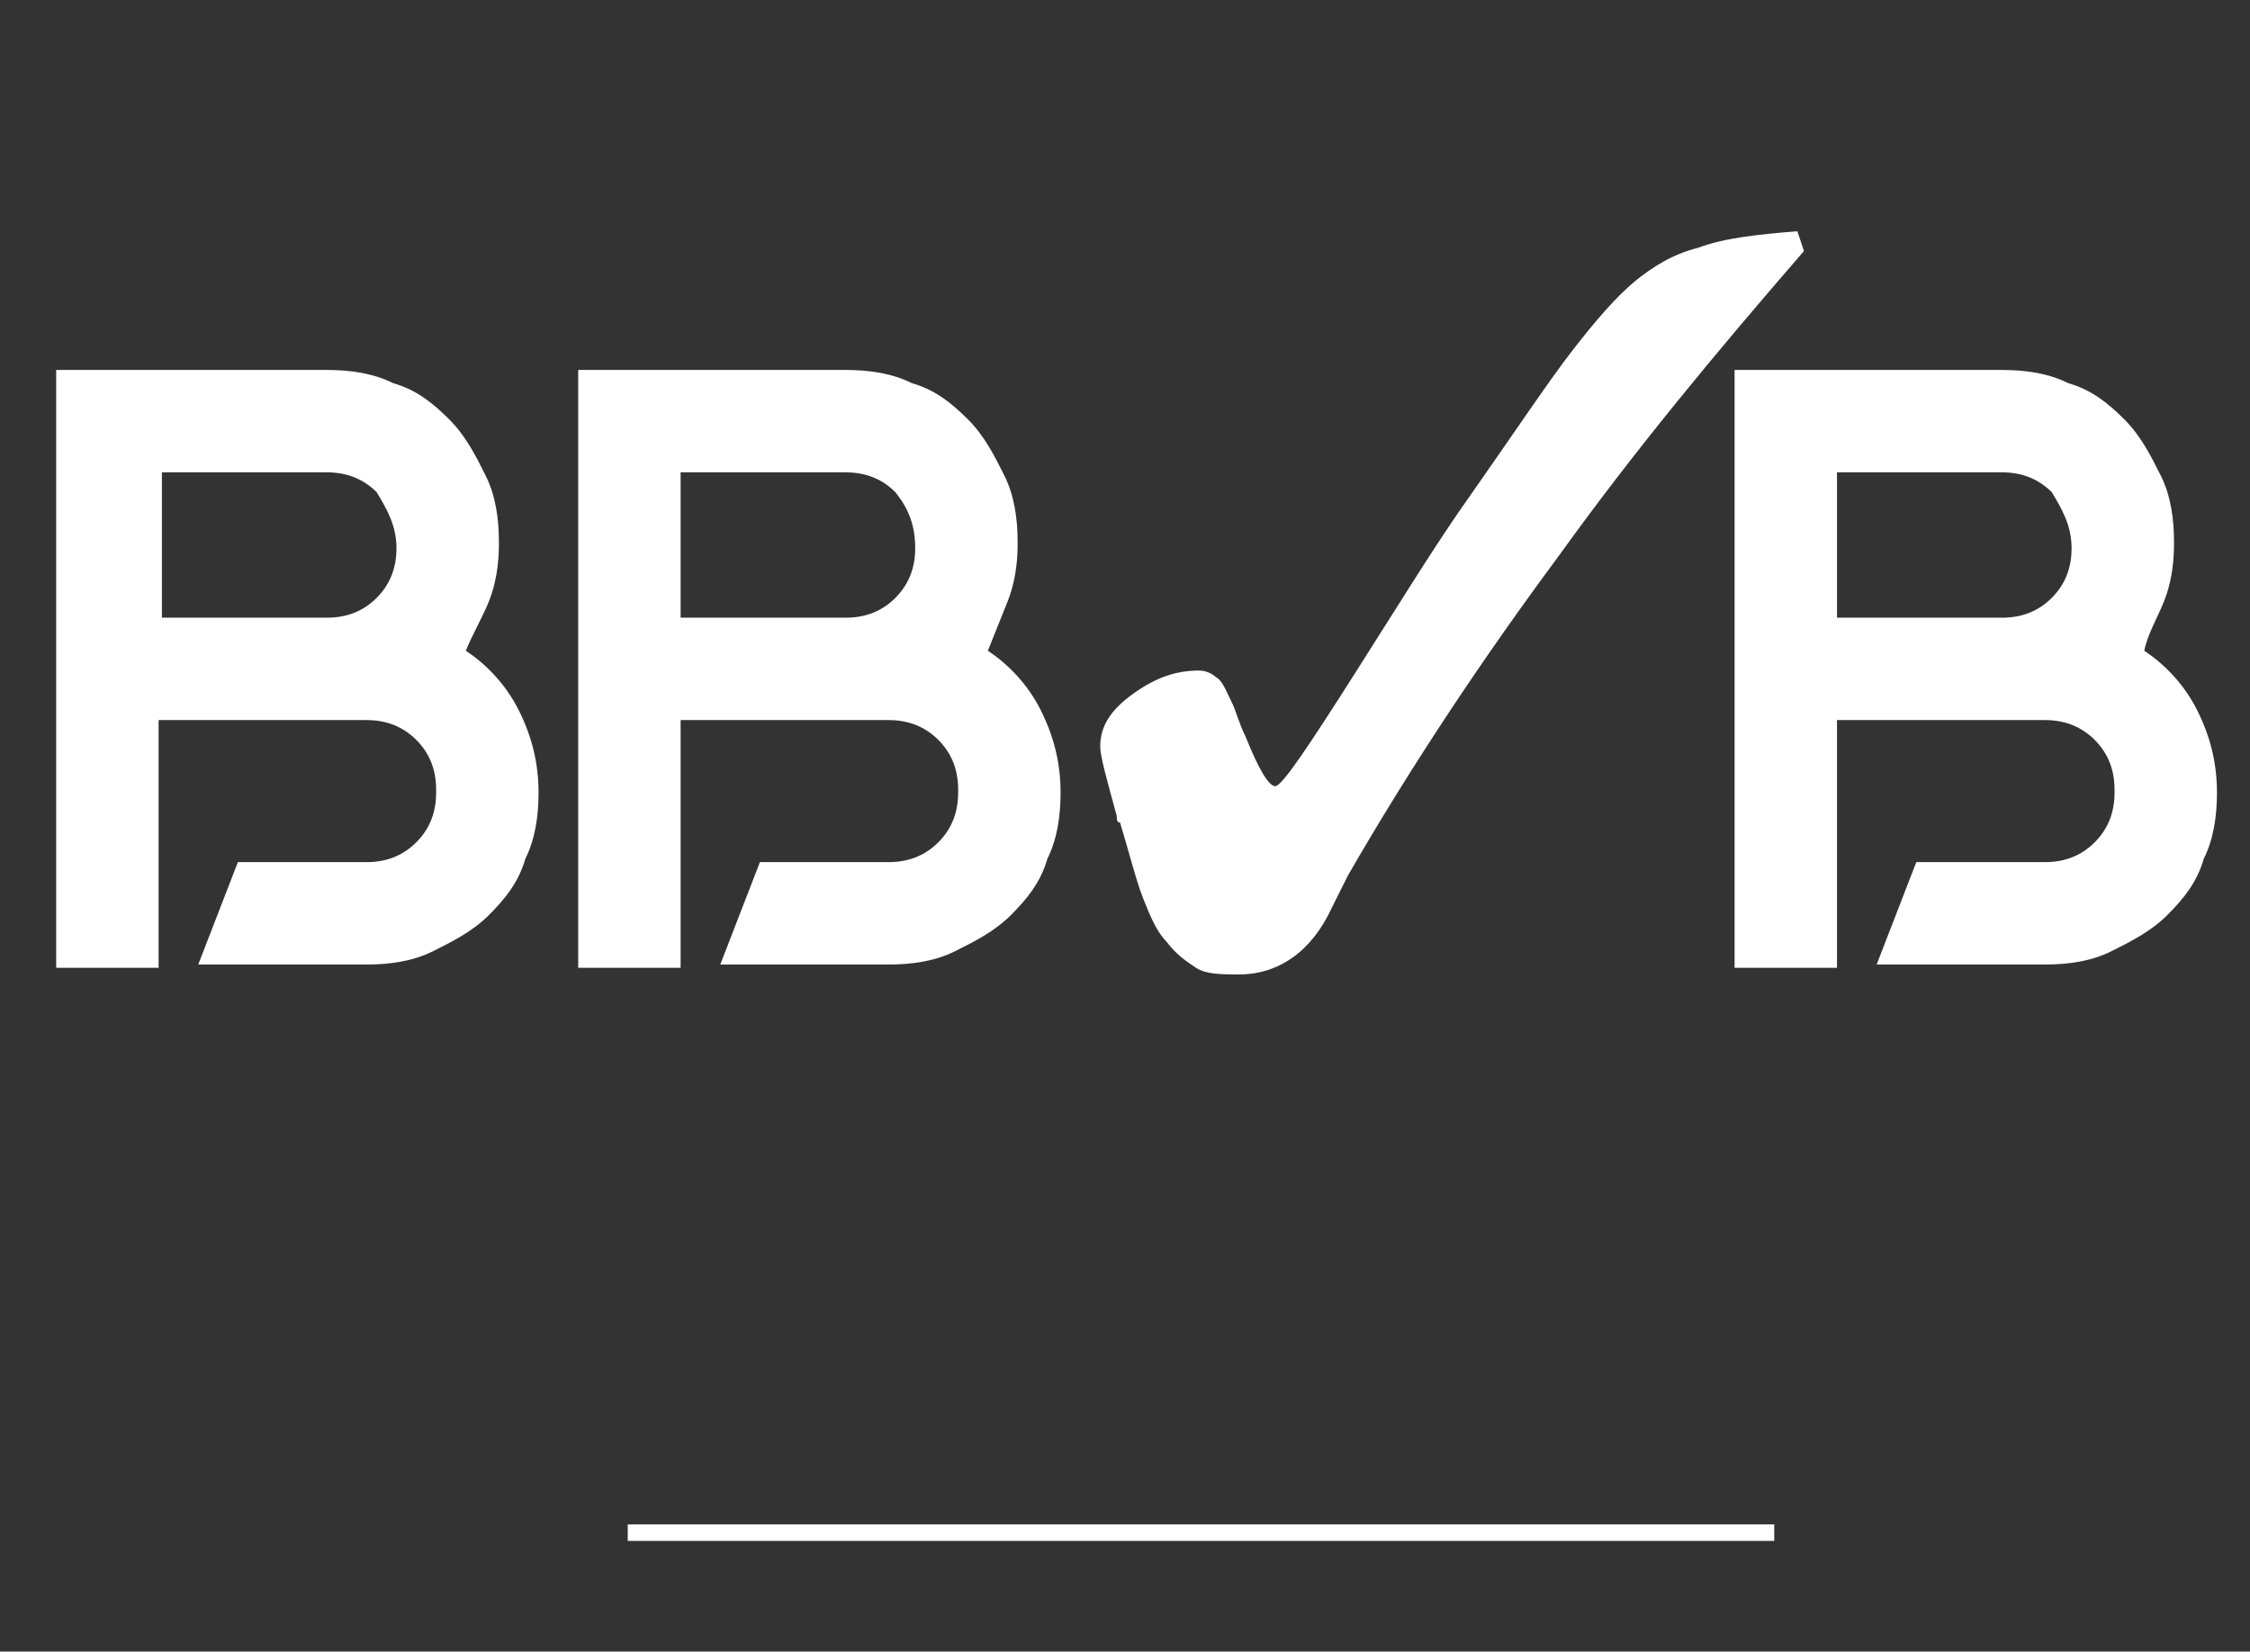 <?xml version="1.0" encoding="utf-8"?>
<!-- Generator: Adobe Illustrator 22.0.1, SVG Export Plug-In . SVG Version: 6.00 Build 0)  -->
<svg version="1.1" id="Layer_1" xmlns="http://www.w3.org/2000/svg" xmlns:xlink="http://www.w3.org/1999/xlink" x="0px" y="0px"
	 width="68.1px" height="50px" viewBox="0 0 68.1 50" style="enable-background:new 0 0 68.1 50;" xml:space="preserve">
<rect x="0" y="0" width="68.1" height="50" fill="#333333" stroke="none"/>
<style type="text/css">
	.st0{fill:none;stroke:#FFFFFF;stroke-width:0.5;}
	.st1{fill:#FFFFFF;}
</style>
<line class="st0" x1="19" y1="46.4" x2="53.7" y2="46.4"/>
<path class="st1" d="M27.7,16.6c0,0.6-0.2,1.1-0.6,1.5s-0.9,0.6-1.5,0.6h-5v-4.4h5c0.6,0,1.1,0.2,1.5,0.6
	C27.5,15.4,27.7,15.9,27.7,16.6L27.7,16.6z M30.5,18.2c0.2-0.5,0.3-1.1,0.3-1.7v-0.1c0-0.7-0.1-1.4-0.4-2s-0.6-1.2-1.1-1.7
	s-1-0.9-1.7-1.1c-0.6-0.3-1.3-0.4-2-0.4h-8.1v7.5v3.1v7.5h3.1v-3.1v-4.4h5h1.3c0.6,0,1.1,0.2,1.5,0.6s0.6,0.9,0.6,1.5V24
	c0,0.6-0.2,1.1-0.6,1.5s-0.9,0.6-1.5,0.6H23l-1.2,3.1h5.1c0.7,0,1.4-0.1,2-0.4s1.2-0.6,1.7-1.1s0.9-1,1.1-1.7c0.3-0.6,0.4-1.3,0.4-2
	l0,0c0-0.9-0.2-1.7-0.6-2.5s-1-1.4-1.6-1.8C30.1,19.2,30.3,18.7,30.5,18.2"/>
<path class="st1" d="M12,16.6c0,0.6-0.2,1.1-0.6,1.5c-0.4,0.4-0.9,0.6-1.5,0.6h-5v-4.4h5c0.6,0,1.1,0.2,1.5,0.6
	C11.7,15.4,12,15.9,12,16.6L12,16.6z M14.8,18.2c0.2-0.5,0.3-1.1,0.3-1.7v-0.1c0-0.7-0.1-1.4-0.4-2c-0.3-0.6-0.6-1.2-1.1-1.7
	s-1-0.9-1.7-1.1c-0.6-0.3-1.3-0.4-2-0.4H1.7v7.5v3.1v7.5h3.1v-3.1v-4.4h5h1.3c0.6,0,1.1,0.2,1.5,0.6s0.6,0.9,0.6,1.5V24
	c0,0.6-0.2,1.1-0.6,1.5c-0.4,0.4-0.9,0.6-1.5,0.6H7.2L6,29.2h5.1c0.7,0,1.4-0.1,2-0.4s1.2-0.6,1.7-1.1s0.9-1,1.1-1.7
	c0.3-0.6,0.4-1.3,0.4-2l0,0c0-0.9-0.2-1.7-0.6-2.5s-1-1.4-1.6-1.8C14.3,19.2,14.6,18.7,14.8,18.2"/>
<path class="st1" d="M62.7,16.6c0,0.6-0.2,1.1-0.6,1.5c-0.4,0.4-0.9,0.6-1.5,0.6h-5v-4.4h5c0.6,0,1.1,0.2,1.5,0.6
	C62.4,15.4,62.7,15.9,62.7,16.6L62.7,16.6z M65.5,18.2c0.2-0.5,0.3-1.1,0.3-1.7v-0.1c0-0.7-0.1-1.4-0.4-2s-0.6-1.2-1.1-1.7
	s-1-0.9-1.7-1.1c-0.6-0.3-1.3-0.4-2-0.4h-8.1v7.5v3.1v7.5h3.1v-3.1v-4.4h5h1.3c0.6,0,1.1,0.2,1.5,0.6s0.6,0.9,0.6,1.5V24
	c0,0.6-0.2,1.1-0.6,1.5c-0.4,0.4-0.9,0.6-1.5,0.6H58l-1.2,3.1h5.1c0.7,0,1.4-0.1,2-0.4s1.2-0.6,1.7-1.1s0.9-1,1.1-1.7
	c0.3-0.6,0.4-1.3,0.4-2l0,0c0-0.9-0.2-1.7-0.6-2.5s-1-1.4-1.6-1.8C65,19.2,65.3,18.7,65.5,18.2"/>
<path class="st1" d="M54.4,7c-1.2,0.1-2.2,0.2-3,0.5c-0.8,0.2-1.4,0.6-1.9,1c-0.6,0.5-1.2,1.2-1.9,2.1c-0.7,0.9-1.7,2.4-3.1,4.4
	c-1,1.4-2.1,3.2-3.5,5.4s-2.2,3.4-2.4,3.4s-0.5-0.5-0.9-1.5c-0.2-0.4-0.3-0.8-0.4-1c-0.2-0.4-0.3-0.7-0.5-0.8
	c-0.1-0.1-0.3-0.2-0.5-0.2c-0.7,0-1.3,0.2-2,0.7s-1,1-1,1.6c0,0.3,0.2,1,0.5,2.1c0,0.1,0,0.2,0.1,0.2c0.3,1,0.5,1.8,0.7,2.3
	s0.4,1,0.7,1.3c0.3,0.4,0.6,0.6,0.9,0.8c0.3,0.2,0.8,0.2,1.3,0.2c1.2,0,2.2-0.7,2.8-2c0.2-0.4,0.4-0.8,0.5-1
	c1.9-3.3,4.1-6.6,6.4-9.7c2.3-3.2,4.8-6.2,7.4-9.2L54.4,7z"/>
</svg>
